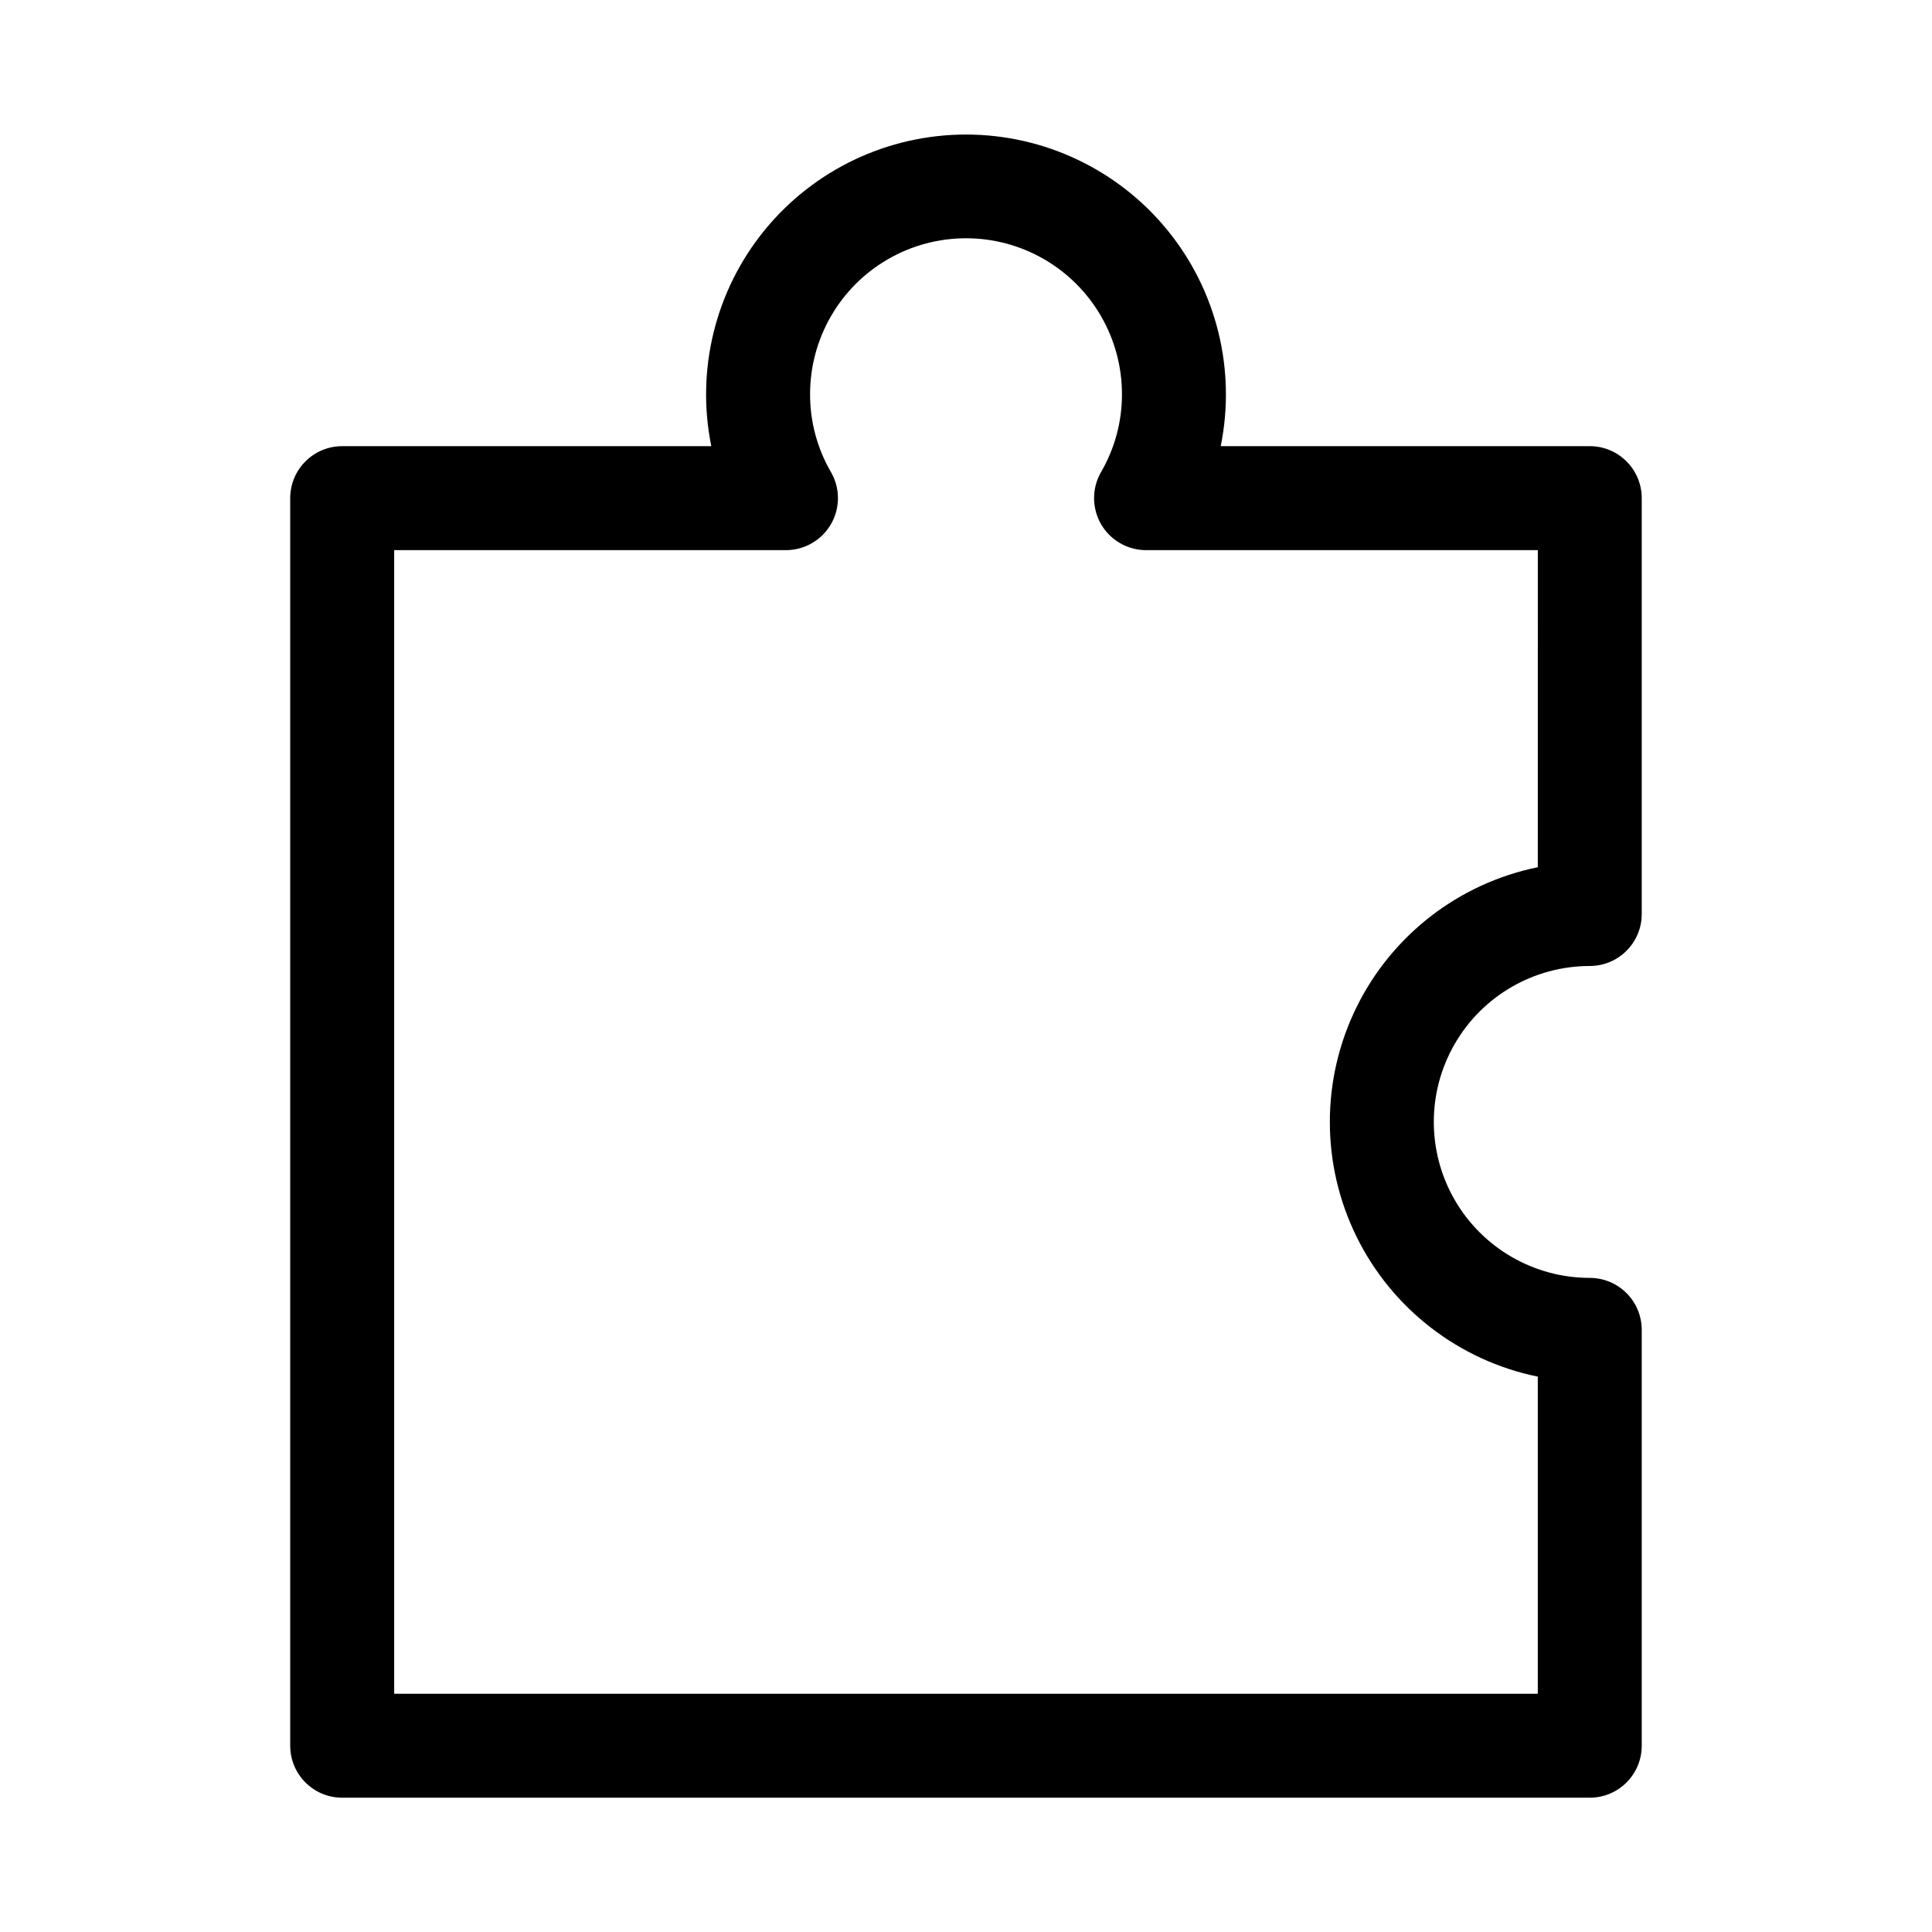 <?xml version="1.0" encoding="UTF-8"?>
<!-- Uploaded to: ICON Repo, www.svgrepo.com, Generator: ICON Repo Mixer Tools -->
<svg fill="#000000" width="800px" height="800px" version="1.1" viewBox="144 144 512 512" xmlns="http://www.w3.org/2000/svg">
 <path d="m565.31 262.24h-97.805c4.113-20.258-1.086-41.293-14.168-57.297-13.082-16.008-32.66-25.289-53.332-25.289-20.672 0-40.25 9.281-53.332 25.289-13.082 16.004-18.285 37.039-14.172 57.297h-97.816c-7.609 0-13.777 6.168-13.777 13.777v330.62c0 7.606 6.168 13.773 13.777 13.773h330.62c7.606 0 13.773-6.168 13.773-13.773v-110.21c0-3.652-1.449-7.156-4.035-9.738-2.582-2.586-6.086-4.035-9.738-4.035-14.766 0-28.41-7.879-35.793-20.664-7.383-12.789-7.383-28.543 0-41.328 7.383-12.789 21.027-20.664 35.793-20.664 7.606 0 13.773-6.168 13.773-13.777v-110.21c0-3.656-1.449-7.16-4.035-9.742-2.582-2.582-6.086-4.035-9.738-4.035zm-13.777 111.58c-20.906 4.269-38.652 17.984-48.059 37.137-9.402 19.152-9.402 41.578 0 60.73 9.406 19.152 27.152 32.867 48.059 37.137v84.043h-303.07v-303.07h103.82c4.926-0.004 9.477-2.633 11.938-6.898 2.461-4.266 2.461-9.523-0.004-13.789-3.641-6.266-5.555-13.391-5.539-20.641 0-14.766 7.875-28.406 20.664-35.789 12.785-7.383 28.539-7.383 41.328 0 12.785 7.383 20.664 21.023 20.664 35.789 0.012 7.25-1.902 14.375-5.543 20.641-2.465 4.266-2.465 9.523-0.004 13.789s7.012 6.894 11.938 6.898h103.82z" fill-rule="evenodd"/>
</svg>